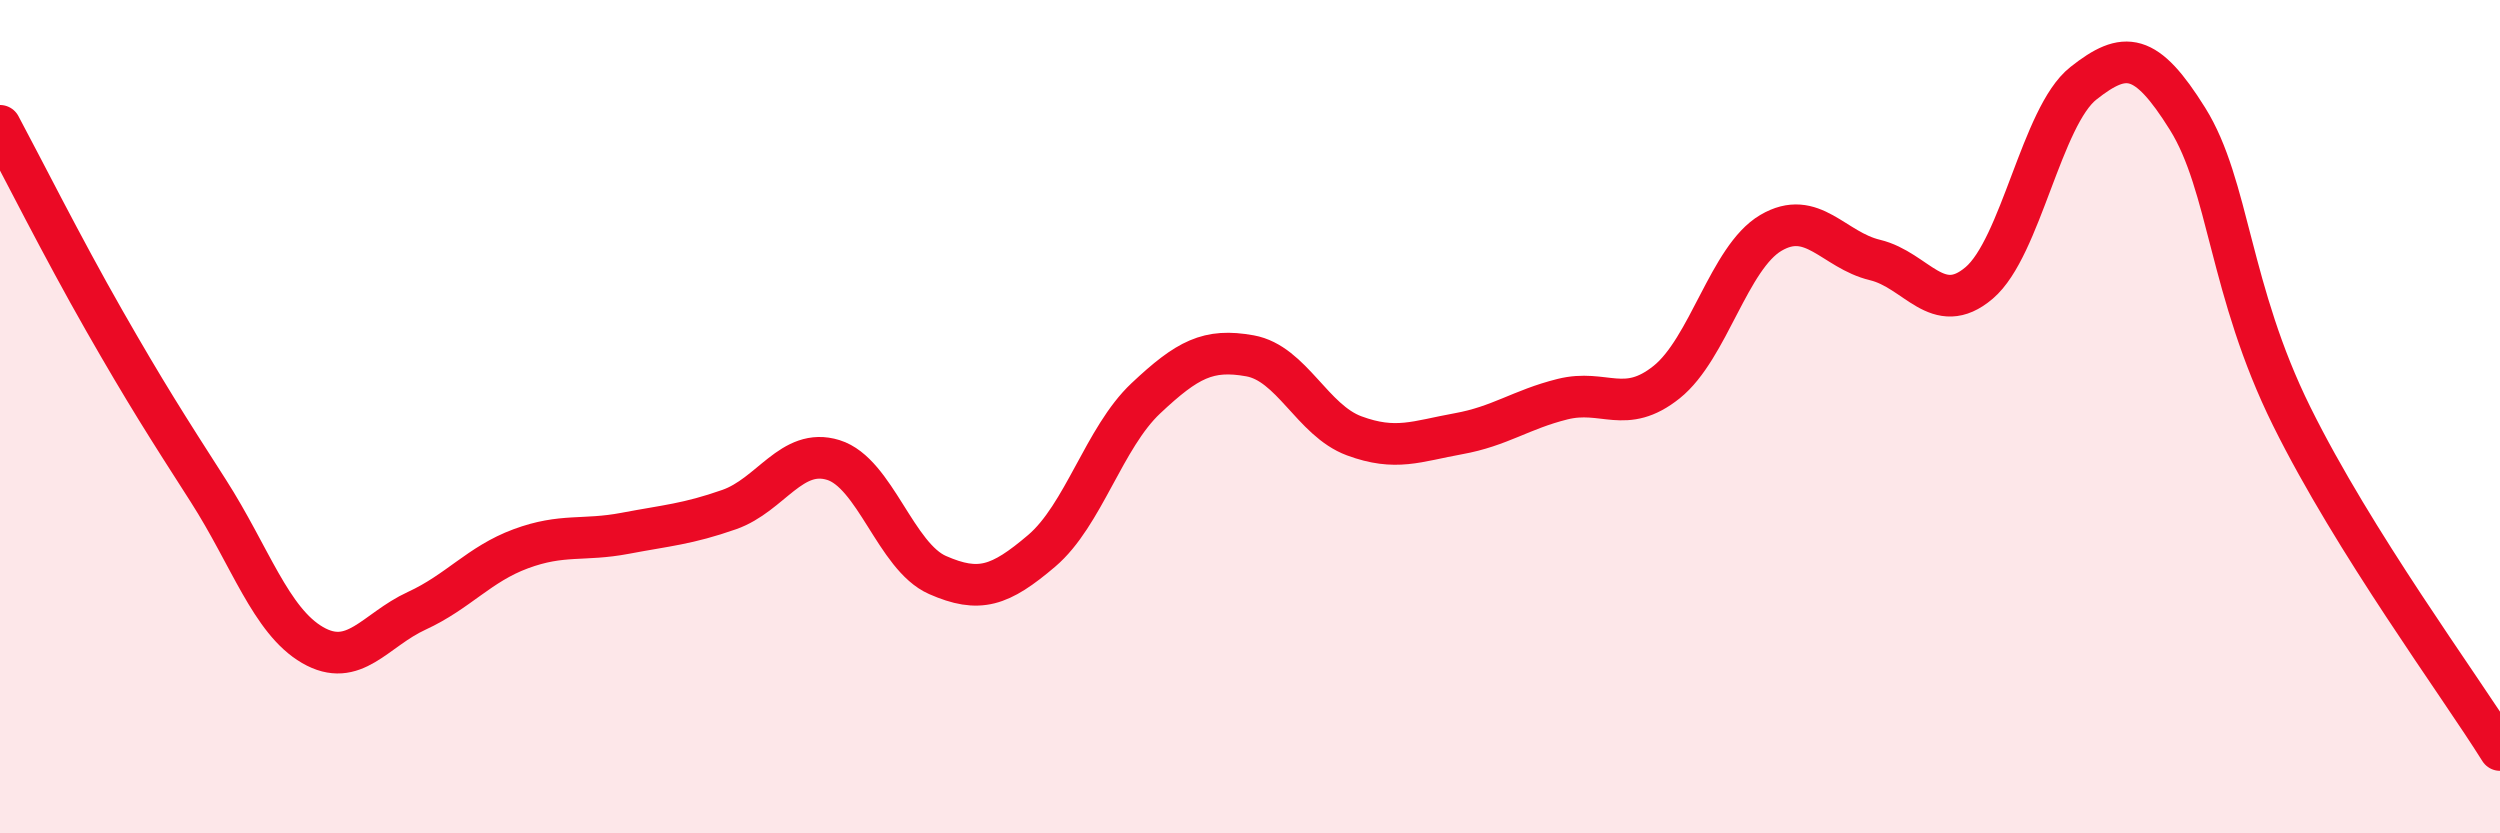 
    <svg width="60" height="20" viewBox="0 0 60 20" xmlns="http://www.w3.org/2000/svg">
      <path
        d="M 0,3.02 C 0.5,3.95 1.5,5.94 2.5,7.69 C 3.5,9.44 4,10.22 5,11.78 C 6,13.34 6.5,14.9 7.5,15.48 C 8.5,16.06 9,15.12 10,14.66 C 11,14.2 11.5,13.54 12.5,13.17 C 13.5,12.8 14,12.99 15,12.8 C 16,12.61 16.5,12.58 17.5,12.23 C 18.5,11.88 19,10.73 20,11.04 C 21,11.35 21.5,13.36 22.5,13.8 C 23.5,14.24 24,14.07 25,13.22 C 26,12.37 26.5,10.5 27.5,9.56 C 28.5,8.62 29,8.36 30,8.54 C 31,8.72 31.5,10.09 32.5,10.46 C 33.5,10.83 34,10.59 35,10.41 C 36,10.23 36.5,9.83 37.5,9.58 C 38.5,9.33 39,9.97 40,9.17 C 41,8.37 41.5,6.18 42.5,5.59 C 43.5,5 44,6 45,6.24 C 46,6.48 46.5,7.64 47.5,6.79 C 48.5,5.94 49,2.79 50,2 C 51,1.21 51.5,1.25 52.5,2.85 C 53.5,4.45 53.5,6.96 55,9.99 C 56.5,13.02 59,16.4 60,18L60 20L0 20Z"
        fill="#EB0A25"
        opacity="0.1"
        stroke-linecap="round"
        stroke-linejoin="round"
      />
      <path
        d="M 0,3.02 C 0.5,3.95 1.5,5.94 2.5,7.69 C 3.5,9.44 4,10.22 5,11.78 C 6,13.34 6.5,14.9 7.5,15.48 C 8.5,16.06 9,15.12 10,14.66 C 11,14.2 11.5,13.54 12.5,13.17 C 13.5,12.8 14,12.99 15,12.8 C 16,12.61 16.5,12.58 17.5,12.23 C 18.5,11.88 19,10.73 20,11.04 C 21,11.35 21.5,13.36 22.5,13.8 C 23.5,14.24 24,14.07 25,13.22 C 26,12.37 26.5,10.5 27.5,9.56 C 28.5,8.62 29,8.36 30,8.54 C 31,8.72 31.5,10.09 32.5,10.46 C 33.5,10.83 34,10.59 35,10.41 C 36,10.23 36.5,9.83 37.5,9.58 C 38.5,9.33 39,9.97 40,9.17 C 41,8.37 41.5,6.18 42.5,5.59 C 43.5,5 44,6 45,6.24 C 46,6.48 46.5,7.64 47.5,6.79 C 48.5,5.94 49,2.79 50,2 C 51,1.21 51.5,1.25 52.5,2.85 C 53.5,4.45 53.5,6.96 55,9.99 C 56.5,13.02 59,16.4 60,18"
        stroke="#EB0A25"
        stroke-width="1"
        fill="none"
        stroke-linecap="round"
        stroke-linejoin="round"
      />
    </svg>
  